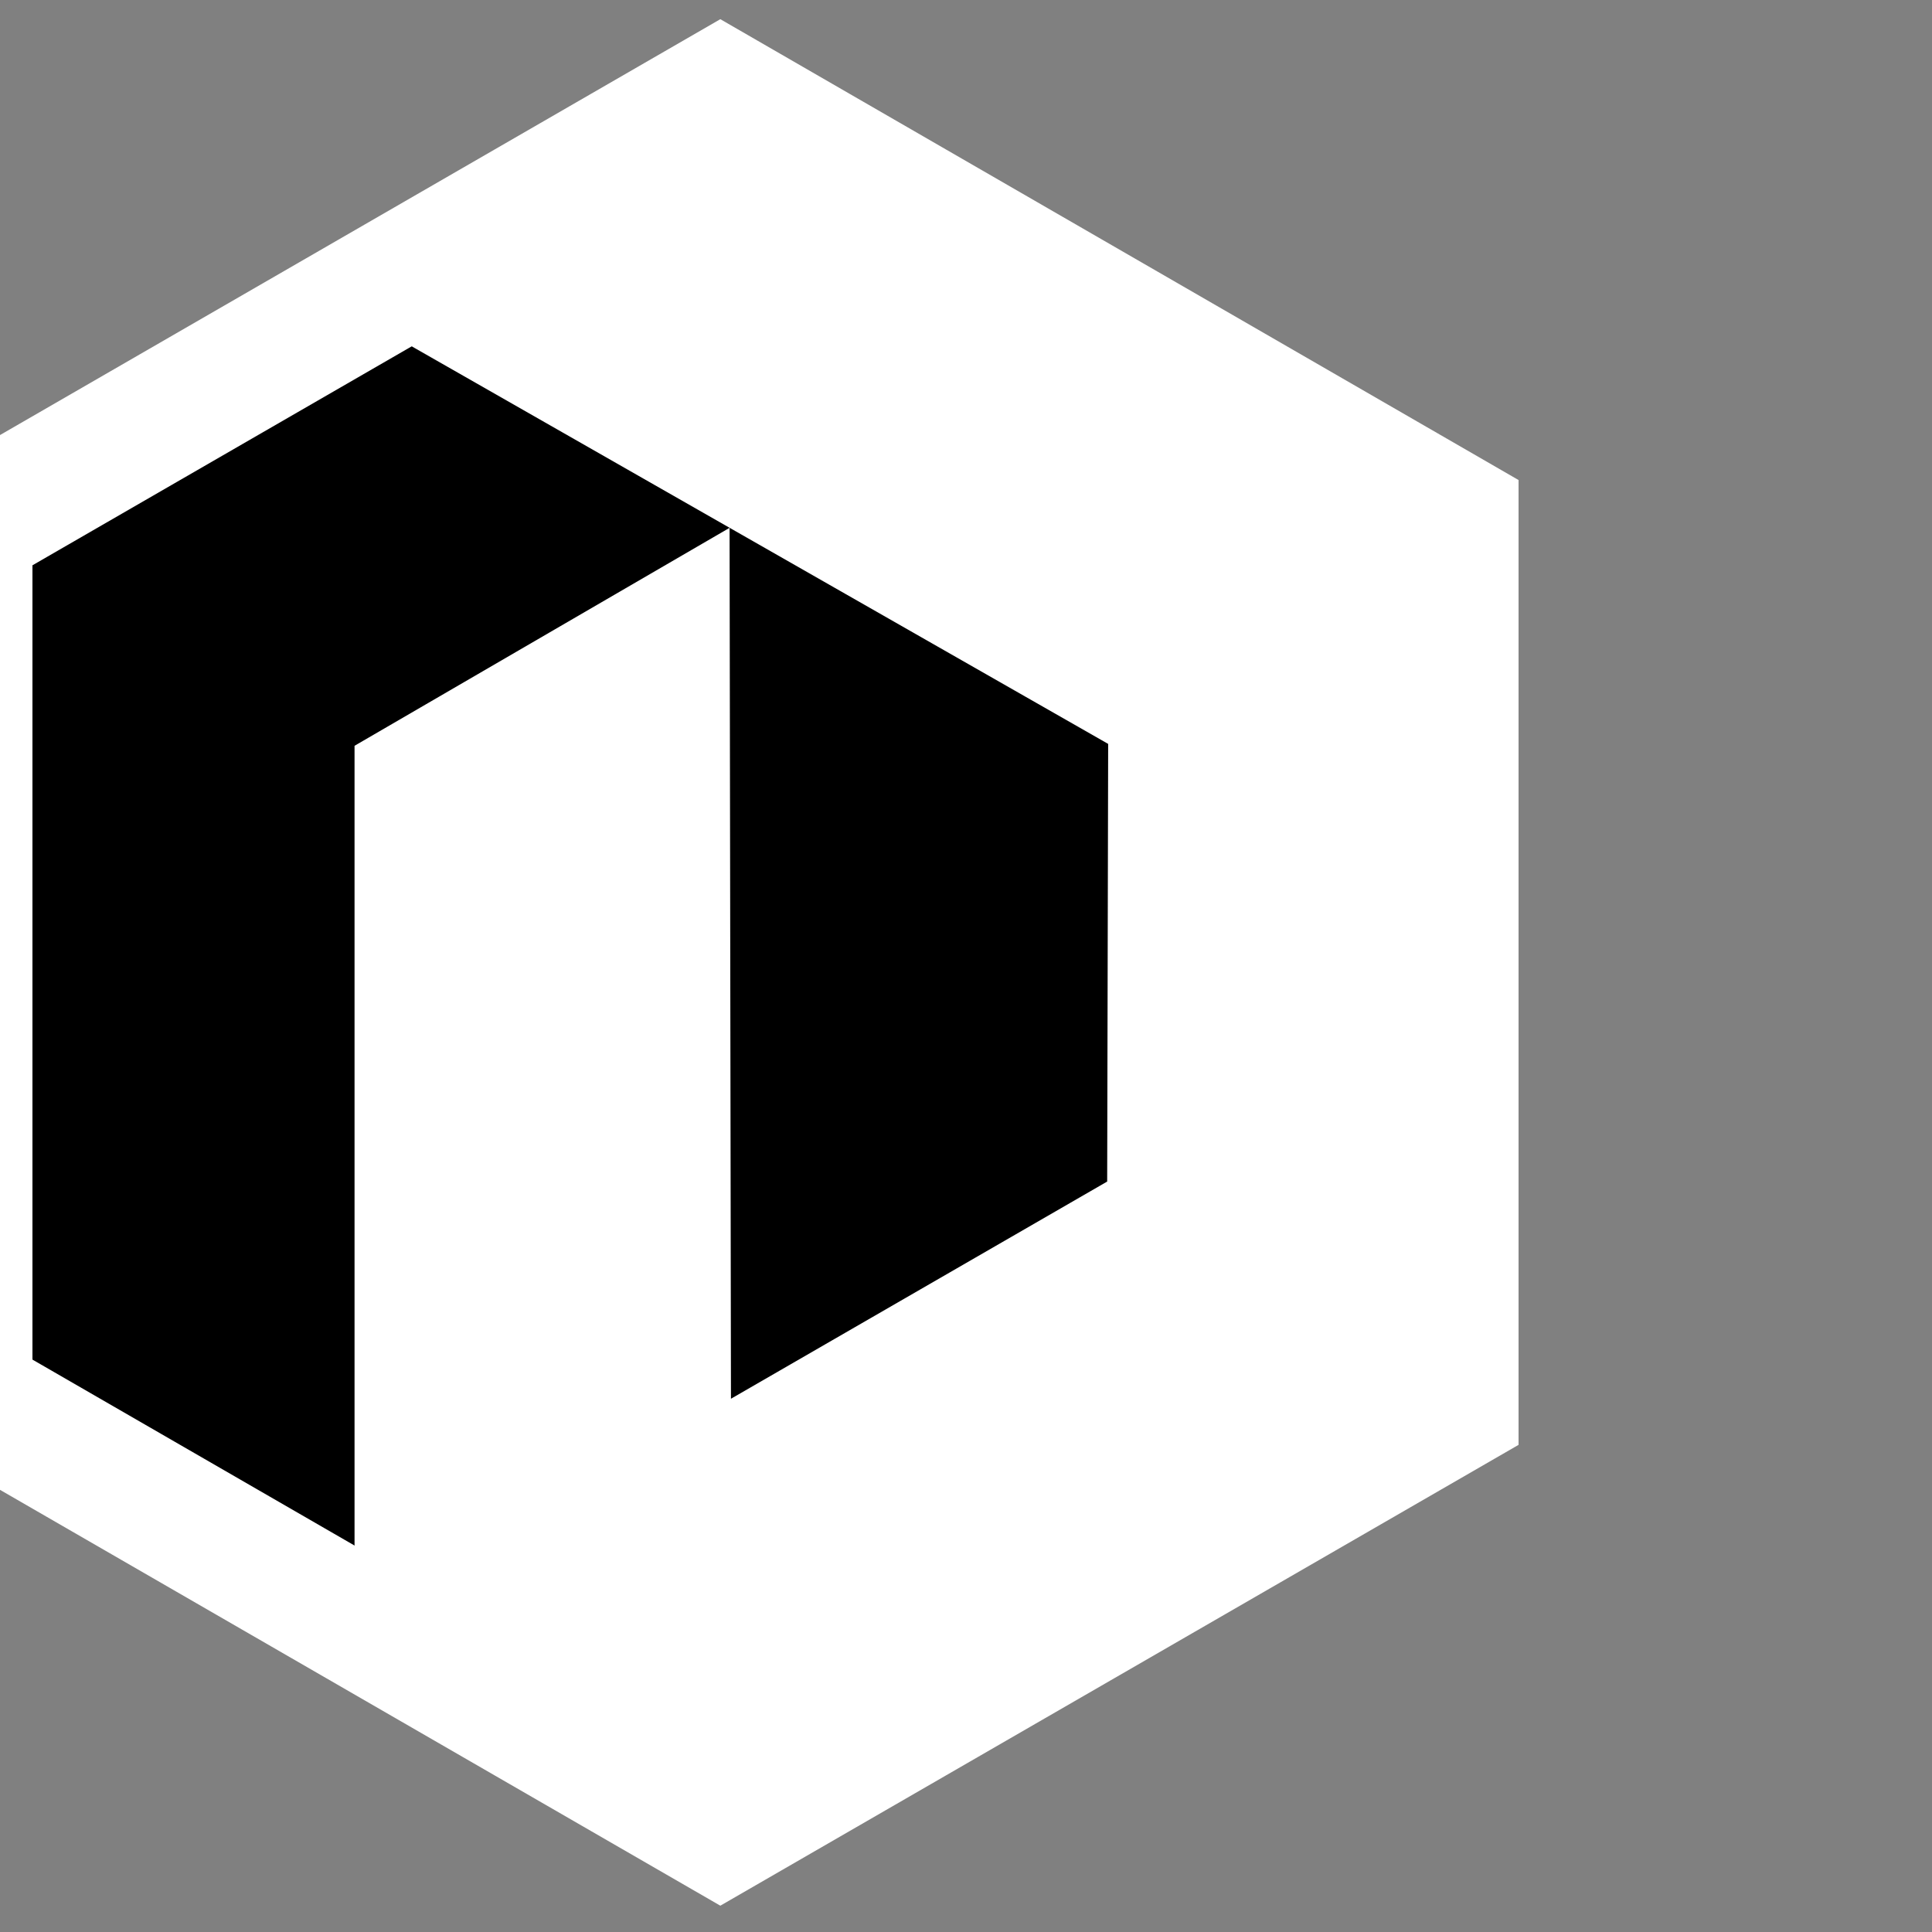 <svg xmlns="http://www.w3.org/2000/svg" xmlns:xlink="http://www.w3.org/1999/xlink" width="500" zoomAndPan="magnify" viewBox="0 0 375 375" height="500" preserveAspectRatio="xMidYMid meet" version="1.0"><rect x="0" y="0" width="375" height="375" fill="#808080" stroke="none"/><defs><clipPath id="fc44892811"><path d="M 0 0 L 294.75 0 L 294.75 375 L 0 375 Z M 0 0 " clip-rule="nonzero"/></clipPath></defs><g clip-path="url(#fc44892811)"><path stroke-linecap="butt" transform="matrix(0.75, 0, 0, 0.75, -10.559, 13.457)" fill="#000000" stroke-linejoin="miter" d="M 5.78 118.718 L 5.78 343.558 L 200.498 455.971 L 395.211 343.558 L 395.211 118.718 L 200.498 6.3 Z M 5.78 118.718 " stroke="#ffffff" stroke-width="33.39" stroke-opacity="1" stroke-miterlimit="10"/></g><path fill="#ffffff" d="M 141.879 18.266 L 68.945 60.961 L 215.094 144.391 L 214.902 229.34 L 141.879 271.496 L 141.609 102.453 L 68.816 144.758 L 68.816 313.668 L 141.879 355.613 L 287.953 271.273 L 287.953 102.602 Z M 141.879 18.266 " fill-opacity="1" fill-rule="nonzero"/></svg>